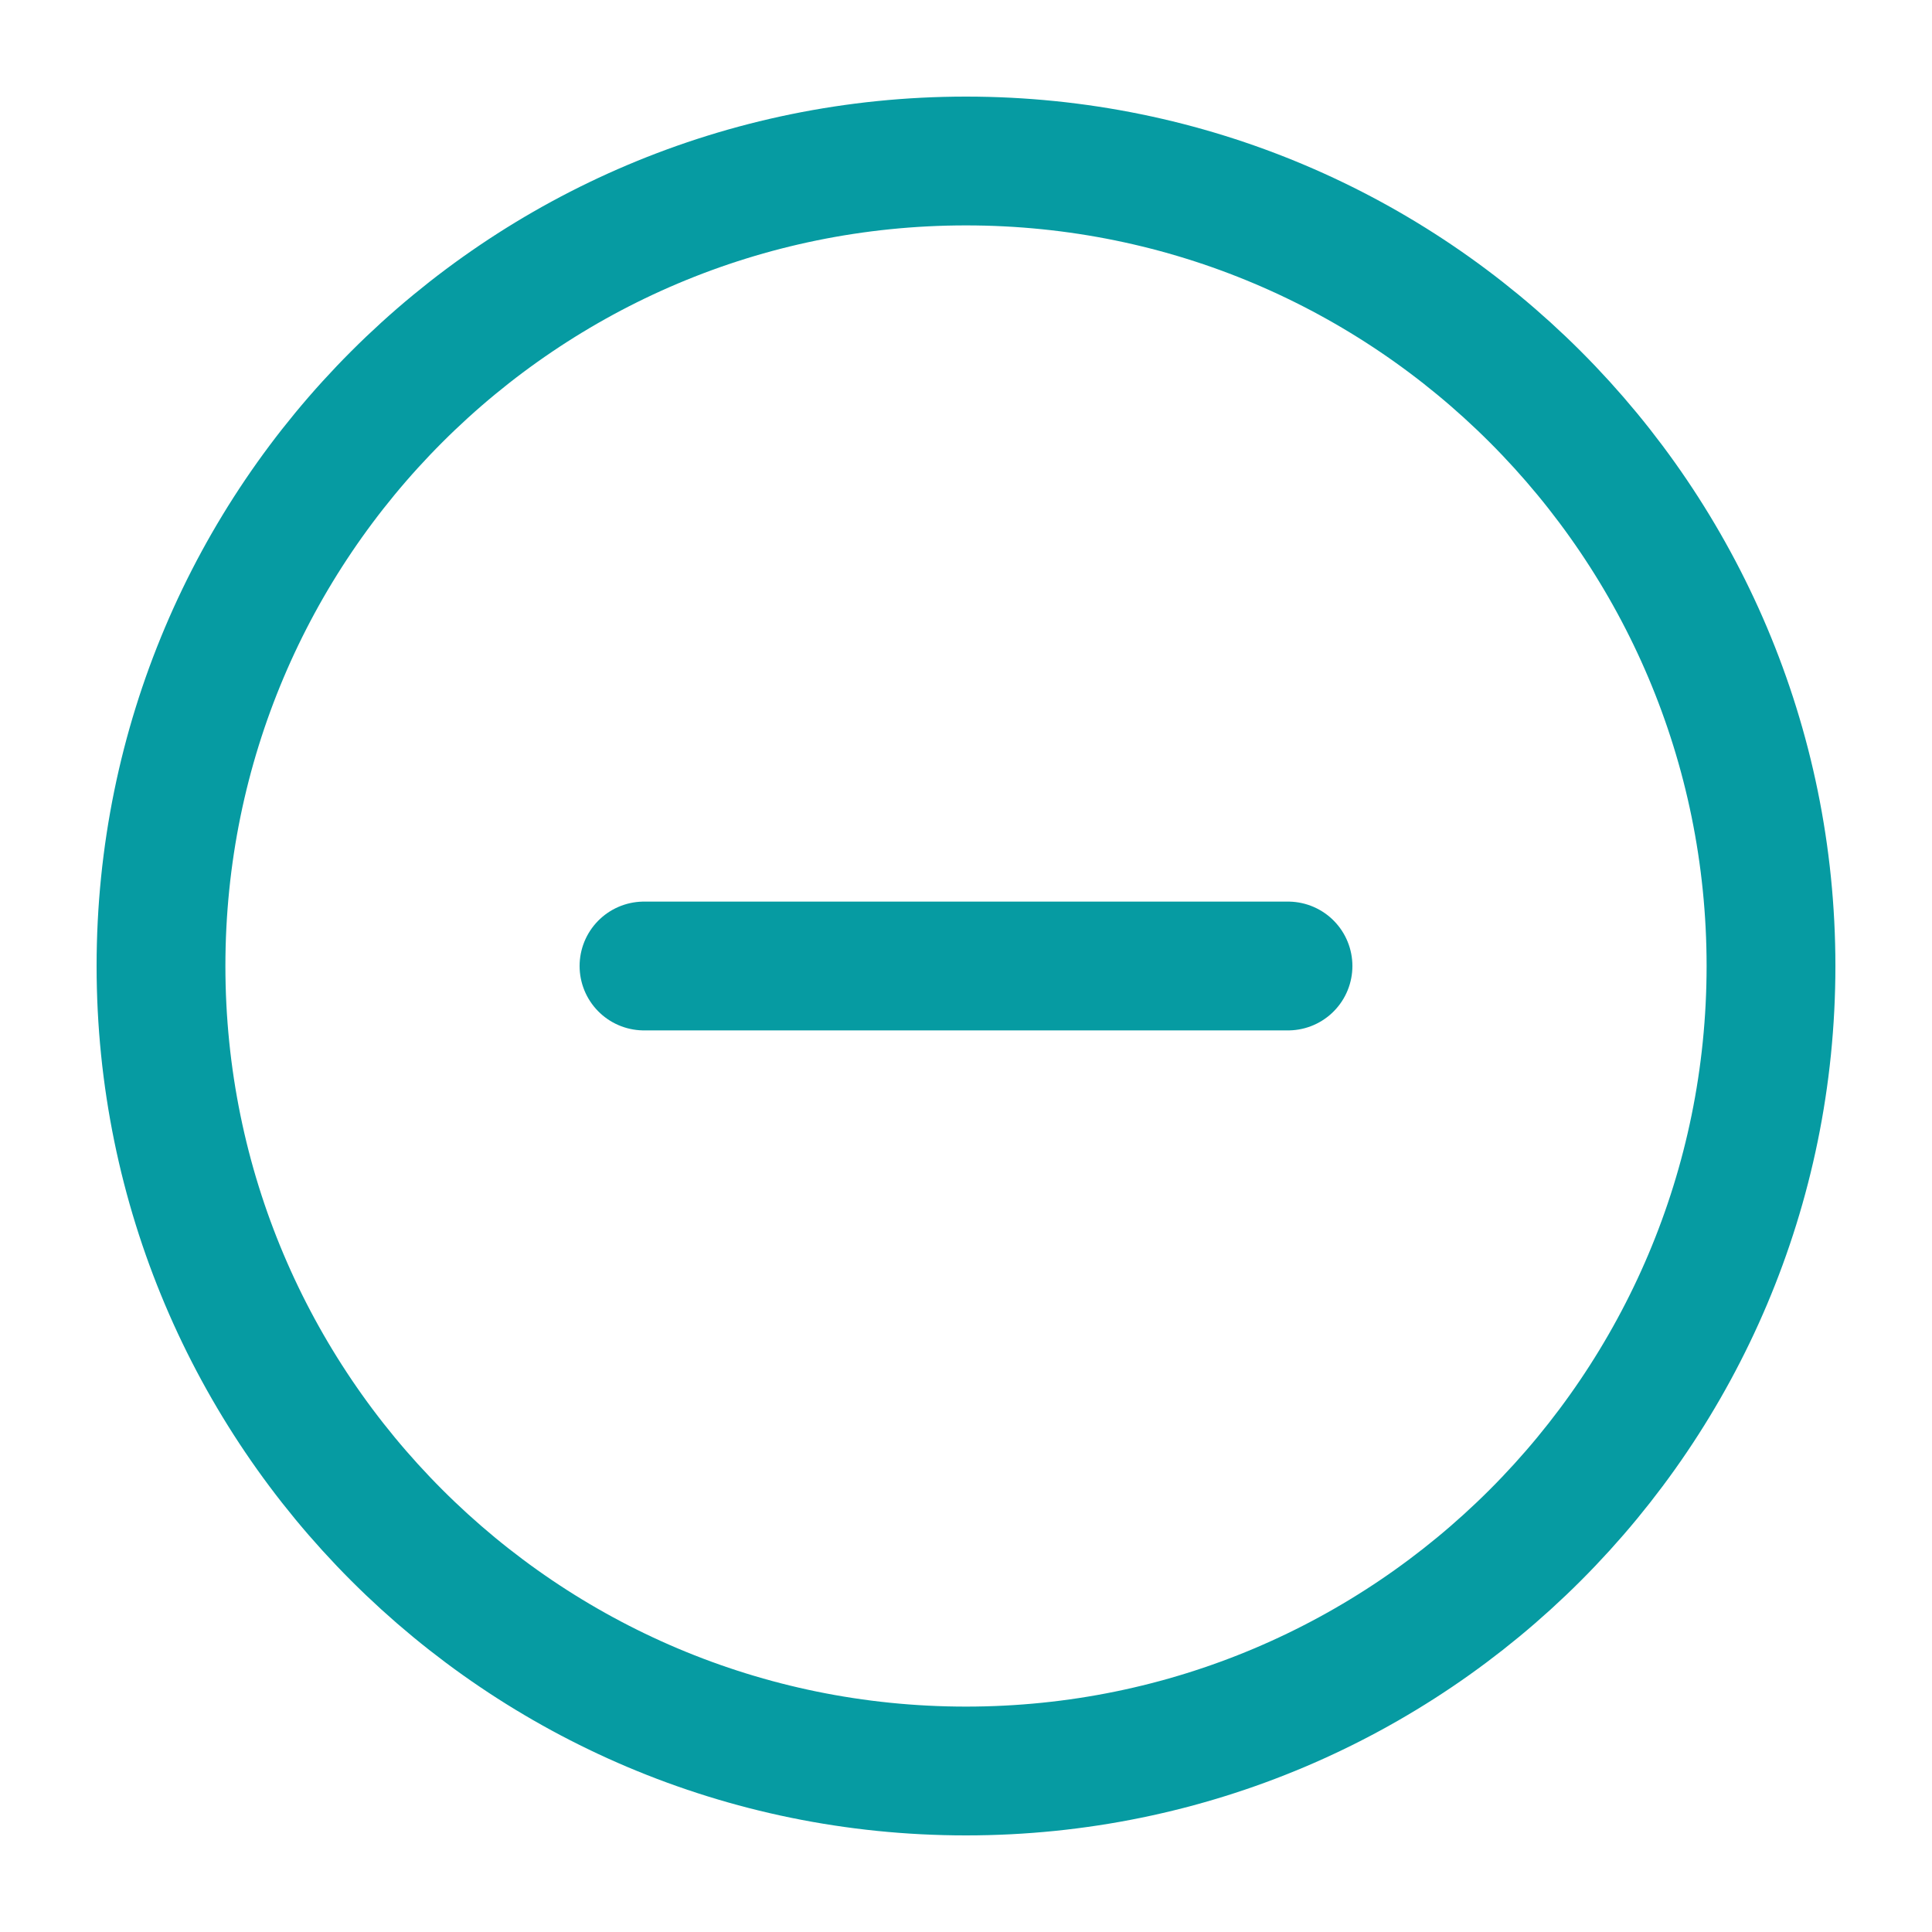 <svg width="24" height="24" viewBox="0 0 24 24" fill="none" xmlns="http://www.w3.org/2000/svg">
<path d="M12 22C17.523 22 22 17.523 22 12C22 6.477 17.523 2 12 2C6.477 2 2 6.477 2 12C2 17.523 6.477 22 12 22Z" stroke="#069BA2" stroke-width="1.6" stroke-linecap="round" stroke-linejoin="round"/>
<path d="M8 12H16" stroke="#069BA2" stroke-width="1.6" stroke-linecap="round" stroke-linejoin="round"/>
</svg>
